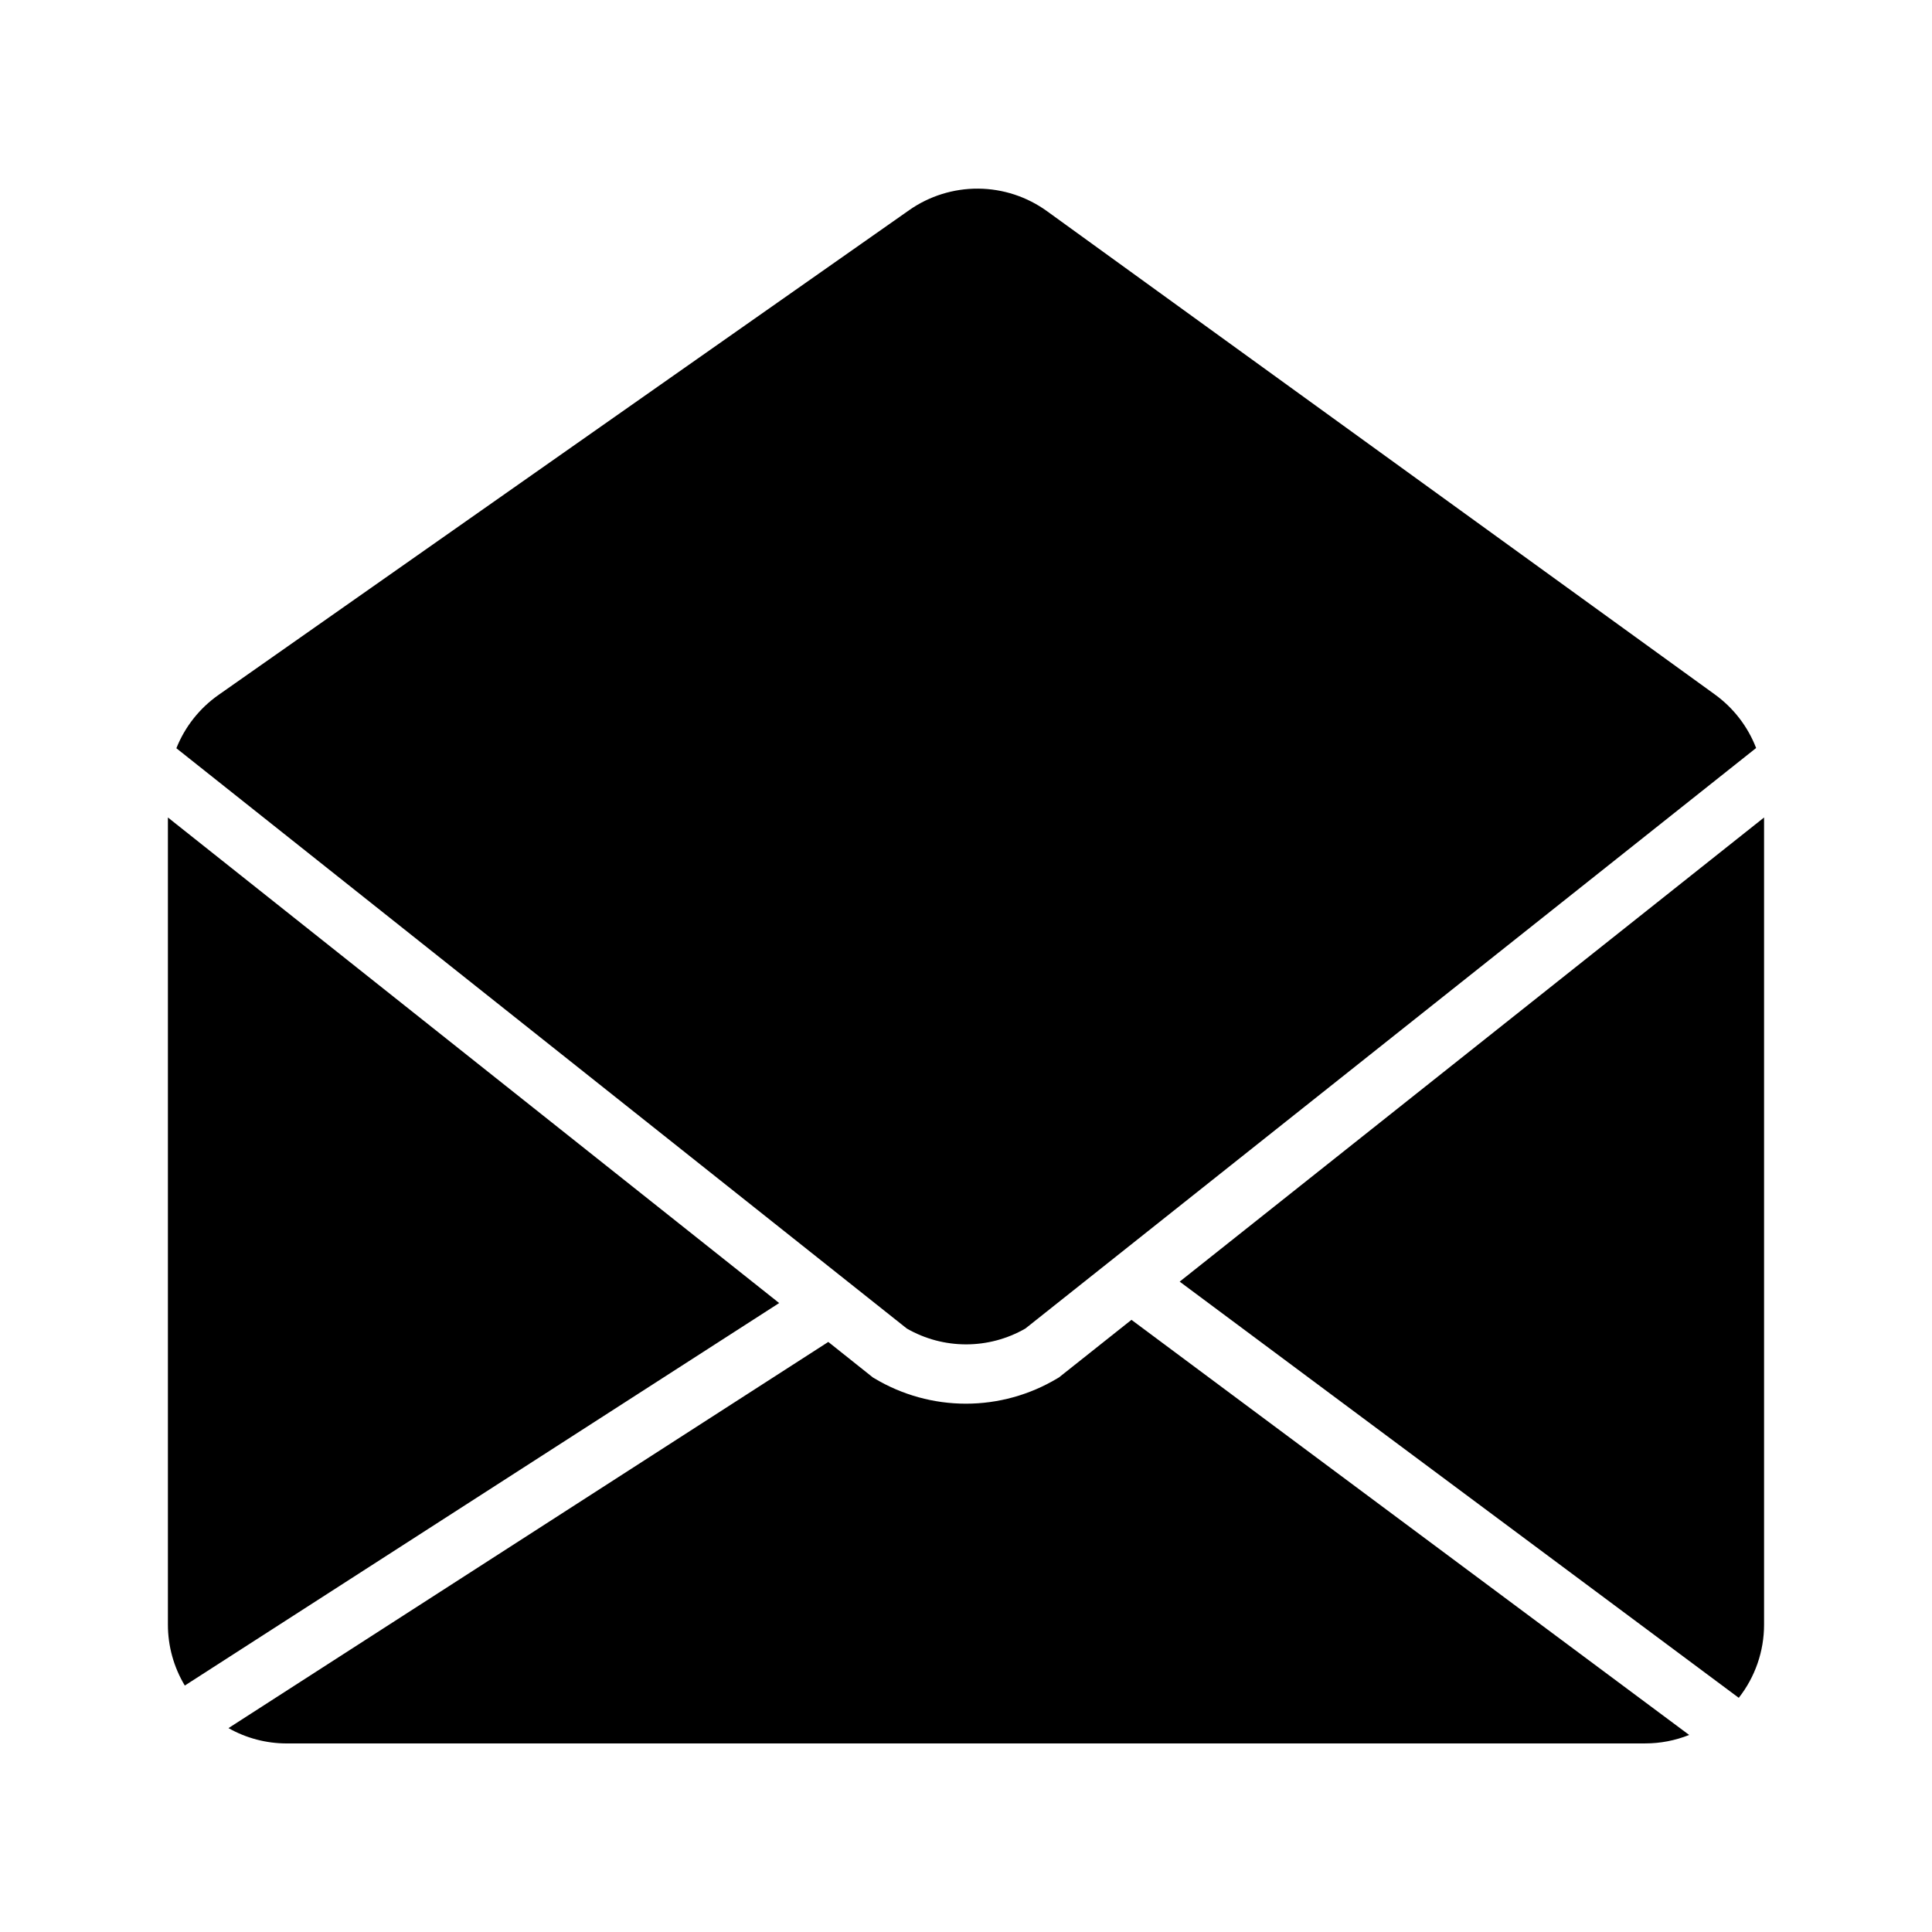 <?xml version="1.0" encoding="UTF-8"?>
<!-- Uploaded to: SVG Repo, www.svgrepo.com, Generator: SVG Repo Mixer Tools -->
<svg fill="#000000" width="800px" height="800px" version="1.1" viewBox="144 144 512 512" xmlns="http://www.w3.org/2000/svg">
 <path d="m201.9 328.17 183.02-128.46v-0.004c5.363-3.762 11.77-5.762 18.32-5.715 6.555 0.047 12.93 2.141 18.238 5.981l177.02 128.1h-0.004c4.922 3.57 8.707 8.488 10.895 14.16l-193.65 153.84c-9.727 5.602-21.703 5.602-31.43 0l-193.57-153.78c2.266-5.691 6.144-10.598 11.156-14.117zm-8.926 262.52c-2.93-4.875-4.477-10.457-4.477-16.148v-213.9l161.99 128.68zm27.012 15.34c-5.41 0.004-10.73-1.398-15.438-4.062l158.96-102.34 11.809 9.406 0.453 0.266h-0.004c7.316 4.379 15.684 6.691 24.207 6.691 8.527 0 16.891-2.312 24.207-6.691l0.453-0.266 19.219-15.262 147.8 110.01c-3.703 1.48-7.652 2.242-11.641 2.242zm384.8-12.094-148.16-110.29 154.87-123v213.93c-0.004 7.027-2.367 13.848-6.711 19.375z"/>
</svg>